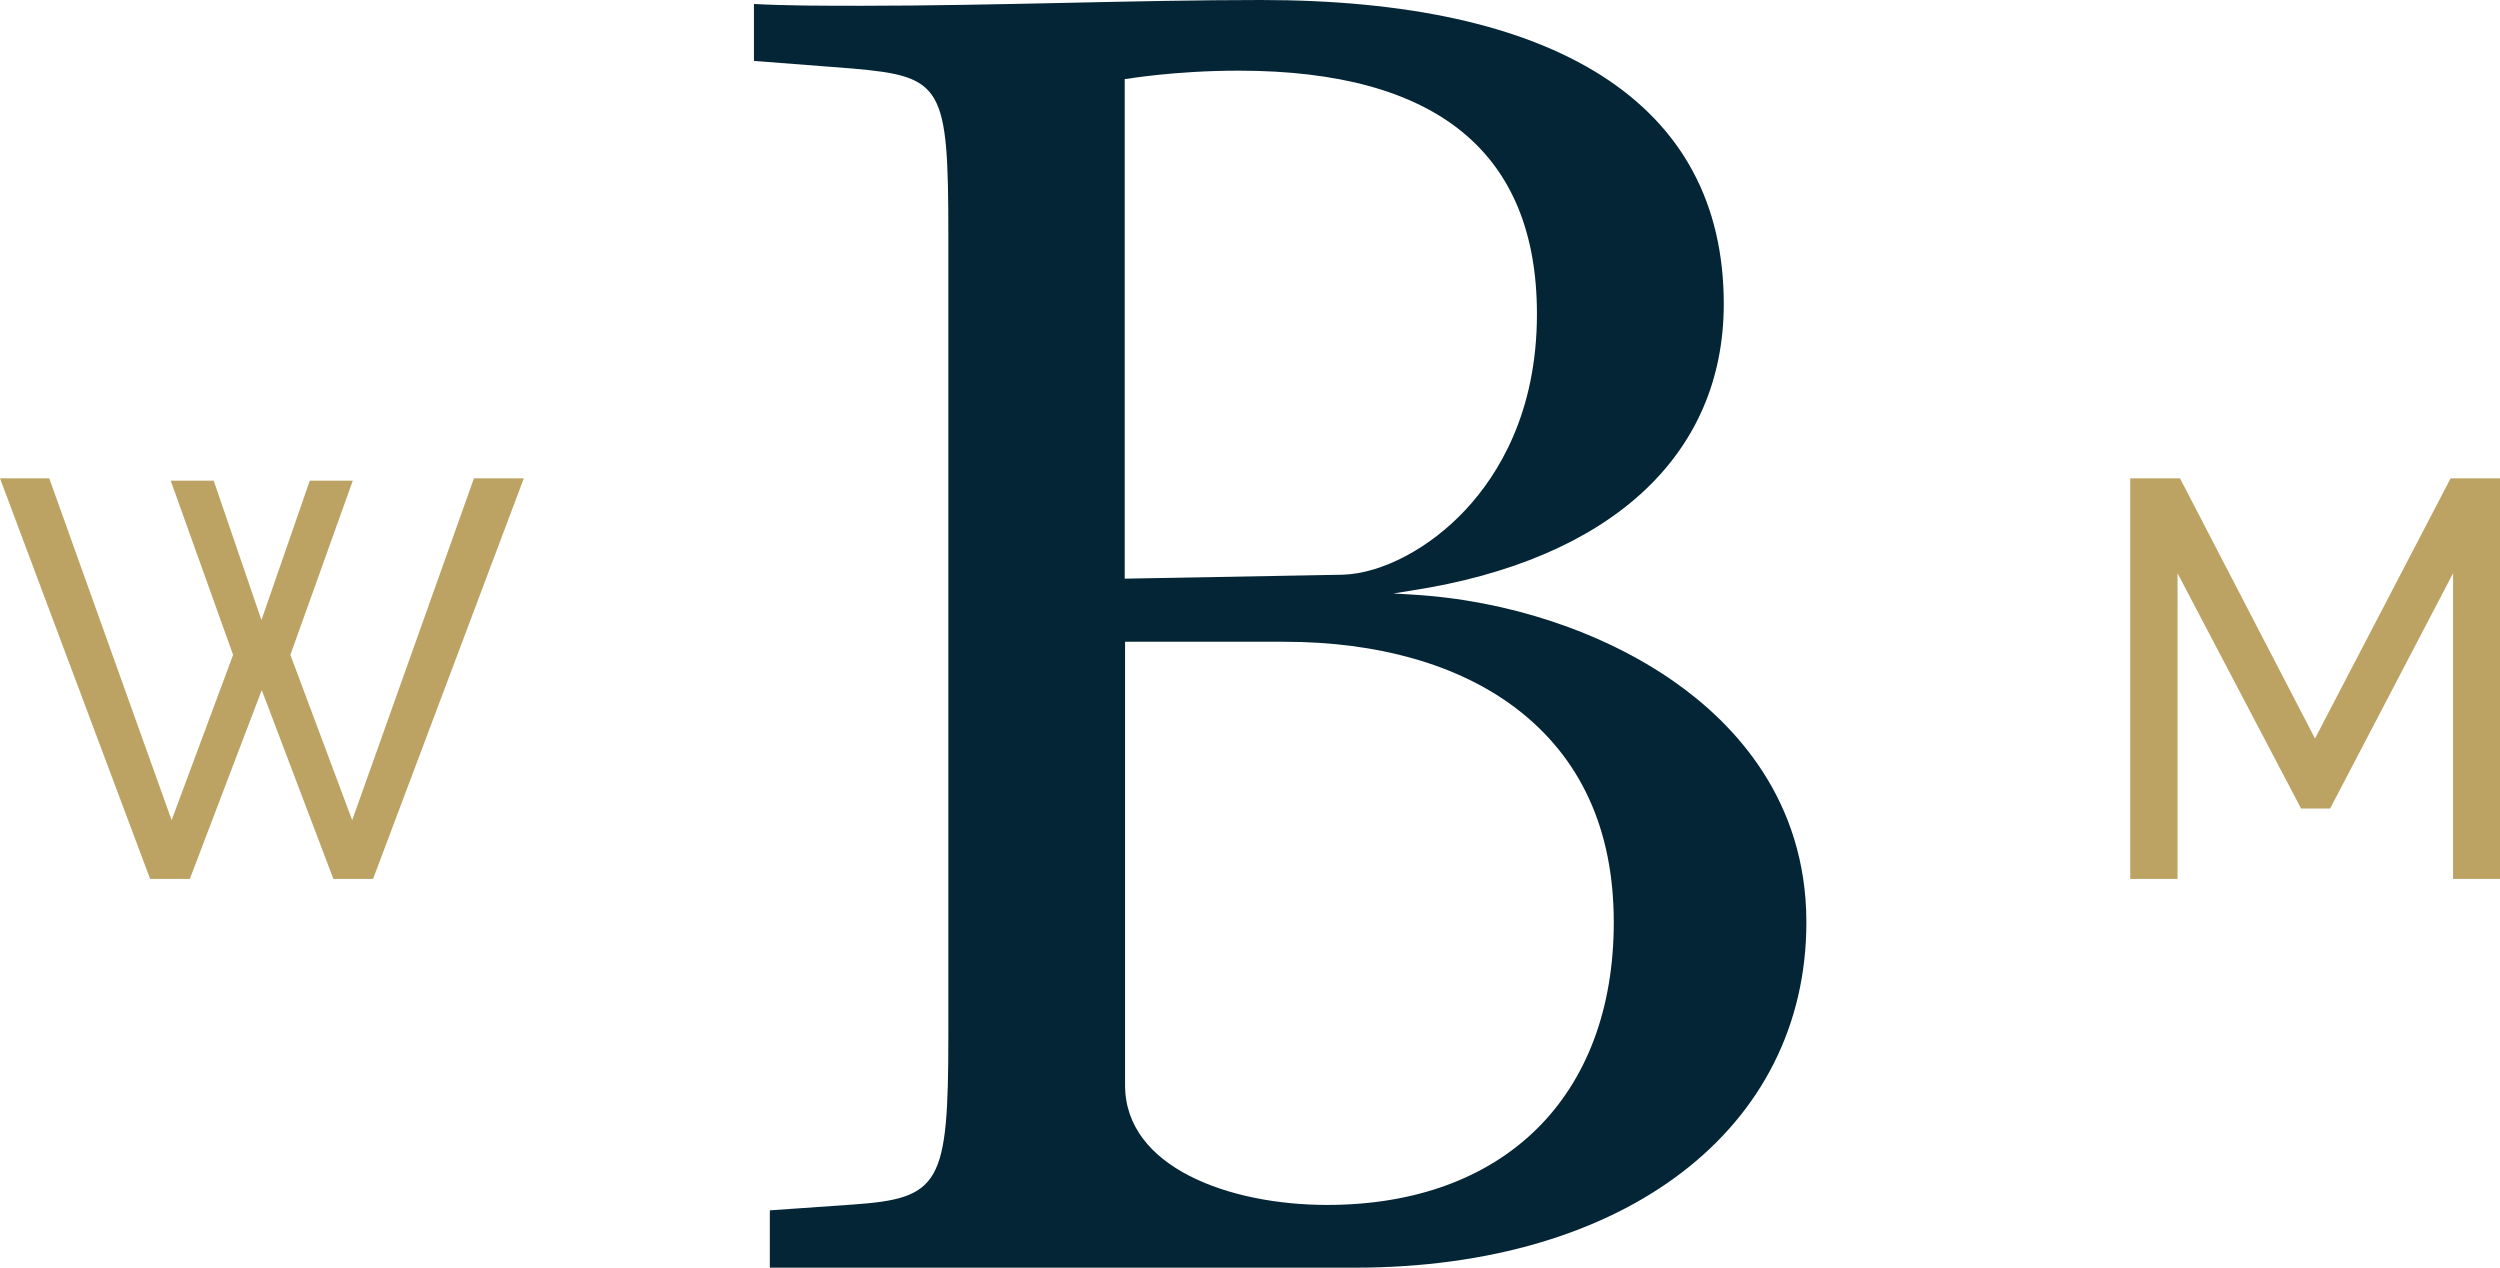 <svg width="71" height="36" viewBox="0 0 71 36" fill="none" xmlns="http://www.w3.org/2000/svg">
<path d="M4.848 13.651H6.069L7.425 17.61L8.798 13.651H10.019L8.247 18.599L10.002 23.293L13.46 13.585H14.876L10.595 24.961H9.468L7.434 19.598L5.391 24.961H4.264L0 13.585H1.399L4.874 23.293L6.62 18.599L4.848 13.651Z" fill="#BCA364"/>
<path d="M69.667 24.961V16.281L66.175 22.963H65.351L61.842 16.281V24.961H60.499V13.585H61.912L65.746 20.974L69.597 13.585H71V24.961H69.658H69.667Z" fill="#BCA364"/>
<path d="M47.552 19.363C45.524 17.94 42.799 17.038 40.085 16.885L39.572 16.854L40.085 16.772C45.728 15.902 48.955 12.943 48.955 8.632C48.955 5.785 47.777 3.604 45.472 2.14C43.229 0.717 39.972 0 35.803 0C34.062 0 32.116 0.041 30.231 0.082C28.305 0.123 26.308 0.164 24.485 0.164C23.389 0.164 22.354 0.164 21.412 0.113V1.73L24.208 1.946C26.779 2.171 26.933 2.437 26.933 6.676V29.418C26.933 33.637 26.708 34.036 24.208 34.21L21.863 34.374V36.002H38.477C46.148 36.002 51.301 32.06 51.301 26.193C51.301 22.721 49.262 20.561 47.552 19.363ZM31.952 2.242H31.993C31.993 2.242 33.355 2.007 35.178 2.007C40.802 2.007 43.649 4.331 43.649 8.919C43.649 11.714 42.553 13.475 41.631 14.468C40.617 15.564 39.245 16.291 38.128 16.322L31.942 16.434V2.242H31.952ZM37.688 34.22C34.922 34.22 31.952 33.155 31.952 30.821V18.226H36.469C39.132 18.226 41.406 18.871 43.035 20.1C44.889 21.503 45.831 23.551 45.831 26.193C45.831 31.138 42.717 34.22 37.688 34.22Z" fill="#042535"/>
</svg>
